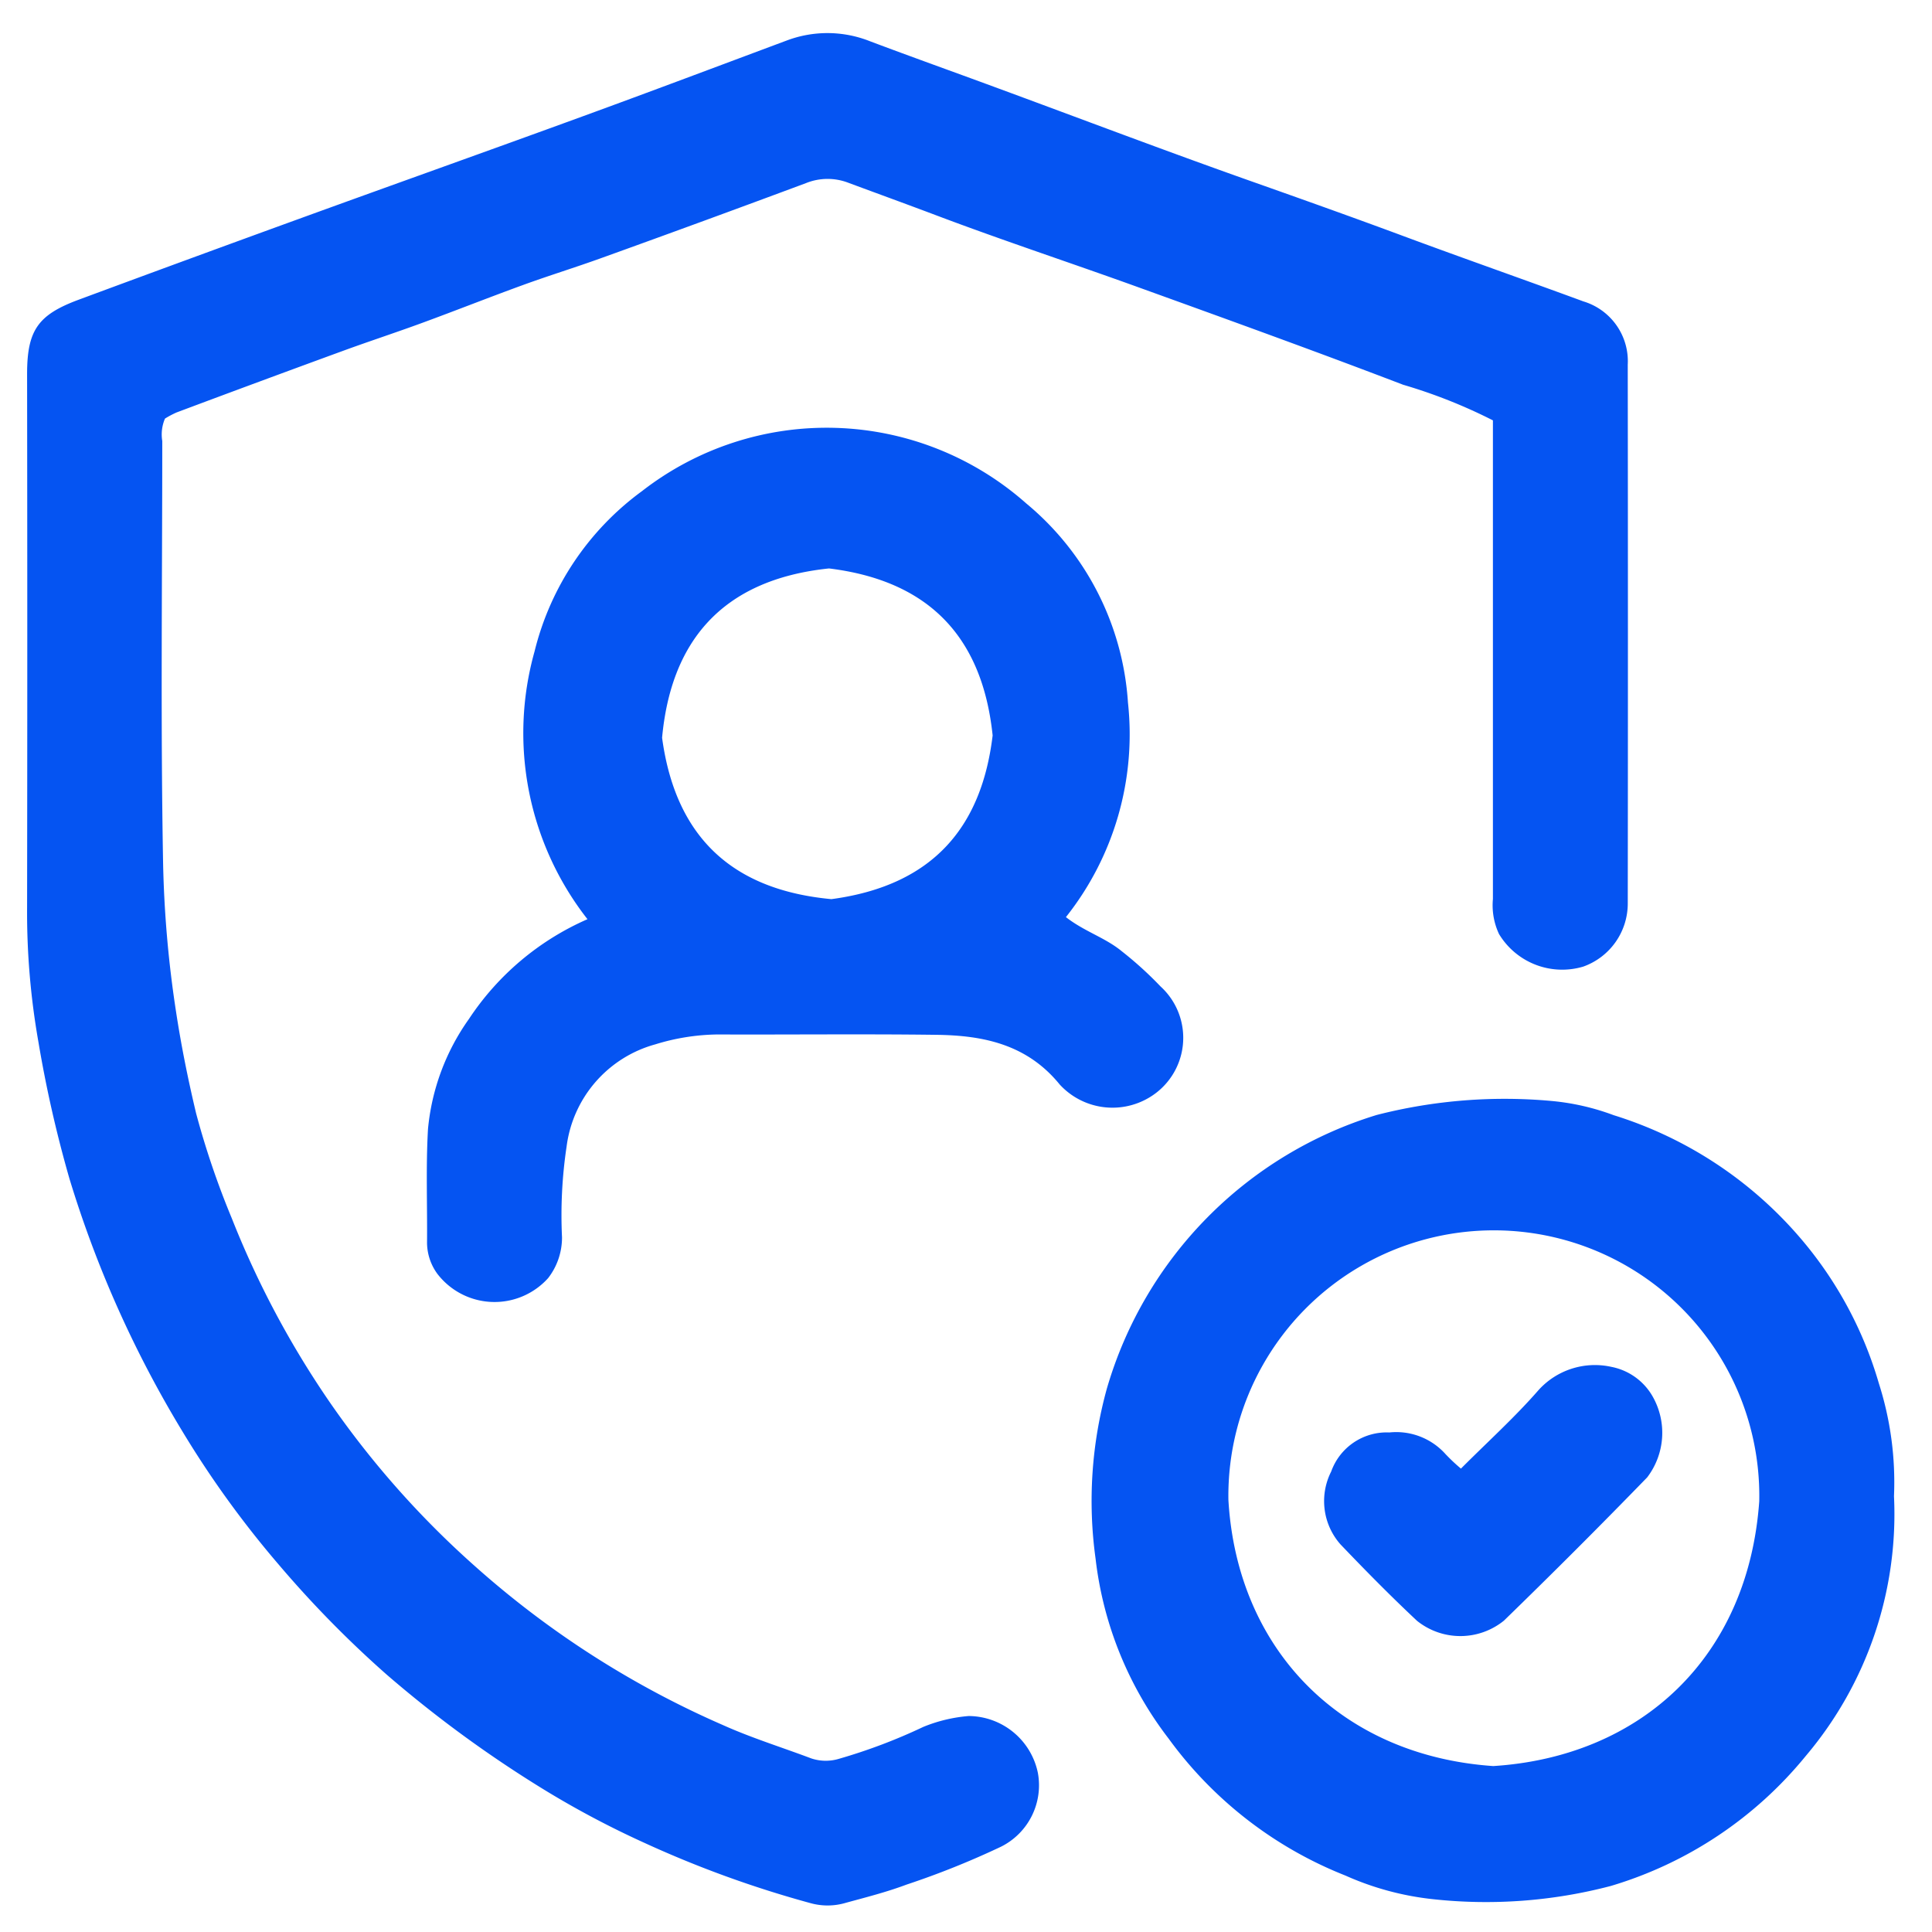 <svg xmlns="http://www.w3.org/2000/svg" width="89" height="89" viewBox="0 0 89 89"><defs><style>      .cls-1 {        fill: #0554f2;        fill-rule: evenodd;      }    </style></defs><path id="&#x5F62;&#x72B6;_996" data-name="&#x5F62;&#x72B6; 996" class="cls-1" d="M68.772,19.364a24.08,24.08,0,0,0-4.132-1.639c-4.036-1.544-8.1-3.011-12.165-4.479-3.1-1.121-6.239-2.153-9.324-3.318-1.347-.508-2.7-1-4.049-1.5a2.663,2.663,0,0,0-1.975.008q-4.7,1.751-9.421,3.45c-1.194.432-2.409,0.805-3.6,1.239-1.551.564-3.086,1.172-4.635,1.741-1.232.453-2.48,0.86-3.713,1.312Q11.94,17.574,8.134,19a4.321,4.321,0,0,0-.534.283,1.851,1.851,0,0,0-.125,1.033c0,6.482-.08,12.964.038,19.444a51.808,51.808,0,0,0,.593,6.822c0.242,1.594.562,3.172,0.933,4.725a38.632,38.632,0,0,0,1.635,4.806,42.512,42.512,0,0,0,4.55,8.531,42.065,42.065,0,0,0,6.673,7.52,42.9,42.9,0,0,0,11.428,7.313c1.312,0.588,2.7,1.018,4.044,1.525a2.1,2.1,0,0,0,1.246.029,25.585,25.585,0,0,0,3.92-1.48,7,7,0,0,1,2.087-.5,3.277,3.277,0,0,1,3.189,2.618,3.162,3.162,0,0,1-1.695,3.4,38.62,38.62,0,0,1-4.359,1.749c-0.917.344-1.854,0.581-2.792,0.837a2.93,2.93,0,0,1-1.619.018A49.617,49.617,0,0,1,29.7,84.9a42.517,42.517,0,0,1-4.931-2.639,55.251,55.251,0,0,1-6.957-5.119,49.494,49.494,0,0,1-4.975-5.07,45.679,45.679,0,0,1-4.463-6.181A51.027,51.027,0,0,1,3.2,54.3a56.763,56.763,0,0,1-1.43-6.3,34.322,34.322,0,0,1-.522-6.2q0.018-12.279,0-24.56c0-2.016.489-2.733,2.373-3.432q5.188-1.923,10.387-3.811c4.264-1.549,8.538-3.069,12.8-4.625,3.146-1.147,6.28-2.329,9.419-3.5a5.307,5.307,0,0,1,3.855.03c1.9,0.716,3.821,1.4,5.731,2.105,3.938,1.449,7.862,2.941,11.818,4.34,2.4,0.849,4.795,1.7,7.179,2.588,2.7,1,5.424,1.953,8.129,2.949A2.878,2.878,0,0,1,74.984,16.8Q75,29.2,74.985,41.614a3.084,3.084,0,0,1-2.054,2.915,3.4,3.4,0,0,1-3.876-1.5,3.116,3.116,0,0,1-.282-1.614q0-4.413,0-8.827,0-5.949,0-11.9V19.364ZM86.551,63.723a17.992,17.992,0,0,0-3.516-6.573,18.562,18.562,0,0,0-8.7-5.778A11,11,0,0,0,71.5,50.72a23.747,23.747,0,0,0-8.079.642A18.614,18.614,0,0,0,50.988,63.97a19.4,19.4,0,0,0-.519,7.832,16.753,16.753,0,0,0,3.357,8.278A18.462,18.462,0,0,0,61.979,86.4a13.323,13.323,0,0,0,4.029,1.088,22.62,22.62,0,0,0,8.2-.61,18.332,18.332,0,0,0,8.98-5.991,17.241,17.241,0,0,0,4.061-11.963A14.964,14.964,0,0,0,86.551,63.723Zm-5.509,5.433c-0.512,7.208-5.463,11.769-12.254,12.2-7.049-.486-11.8-5.392-12.2-12.262A12.229,12.229,0,1,1,81.042,69.156ZM51.961,32.365a13,13,0,0,0-4.681-9.17,13.86,13.86,0,0,0-17.707-.57,12.986,12.986,0,0,0-4.948,7.384,13.908,13.908,0,0,0,2.438,12.335,12.587,12.587,0,0,0-5.463,4.6,10.4,10.4,0,0,0-1.884,5.067c-0.1,1.741-.028,3.493-0.044,5.24a2.45,2.45,0,0,0,.473,1.426,3.32,3.32,0,0,0,5.106.2A3.05,3.05,0,0,0,25.89,57a21.33,21.33,0,0,1,.212-4.19,5.62,5.62,0,0,1,4.084-4.7,10.067,10.067,0,0,1,2.871-.456c3.365,0.013,6.73-.027,10.095.017,2.162,0.027,4.165.445,5.664,2.287a3.3,3.3,0,0,0,4.085.625,3.2,3.2,0,0,0,.562-5.14,16.918,16.918,0,0,0-1.788-1.623c-0.767-.631-1.722-0.907-2.572-1.572A13.539,13.539,0,0,0,51.961,32.365ZM38.3,41.42c-4.235-.394-7.138-2.542-7.8-7.434,0.4-4.336,2.662-7.275,7.689-7.8,4.253,0.522,7.03,2.815,7.538,7.694C45.227,38.033,43.045,40.784,38.3,41.42Zm28.321,25.6a3.048,3.048,0,0,0-2.618-1.032,2.715,2.715,0,0,0-2.68,1.8,3.01,3.01,0,0,0,.427,3.355c1.147,1.2,2.316,2.388,3.529,3.524a3.189,3.189,0,0,0,4-.009q3.348-3.252,6.6-6.6a3.384,3.384,0,0,0,.264-3.707,2.8,2.8,0,0,0-1.91-1.384,3.5,3.5,0,0,0-3.358,1.069c-1.087,1.247-2.323,2.363-3.575,3.617A8.029,8.029,0,0,1,66.625,67.021Z"></path></svg>